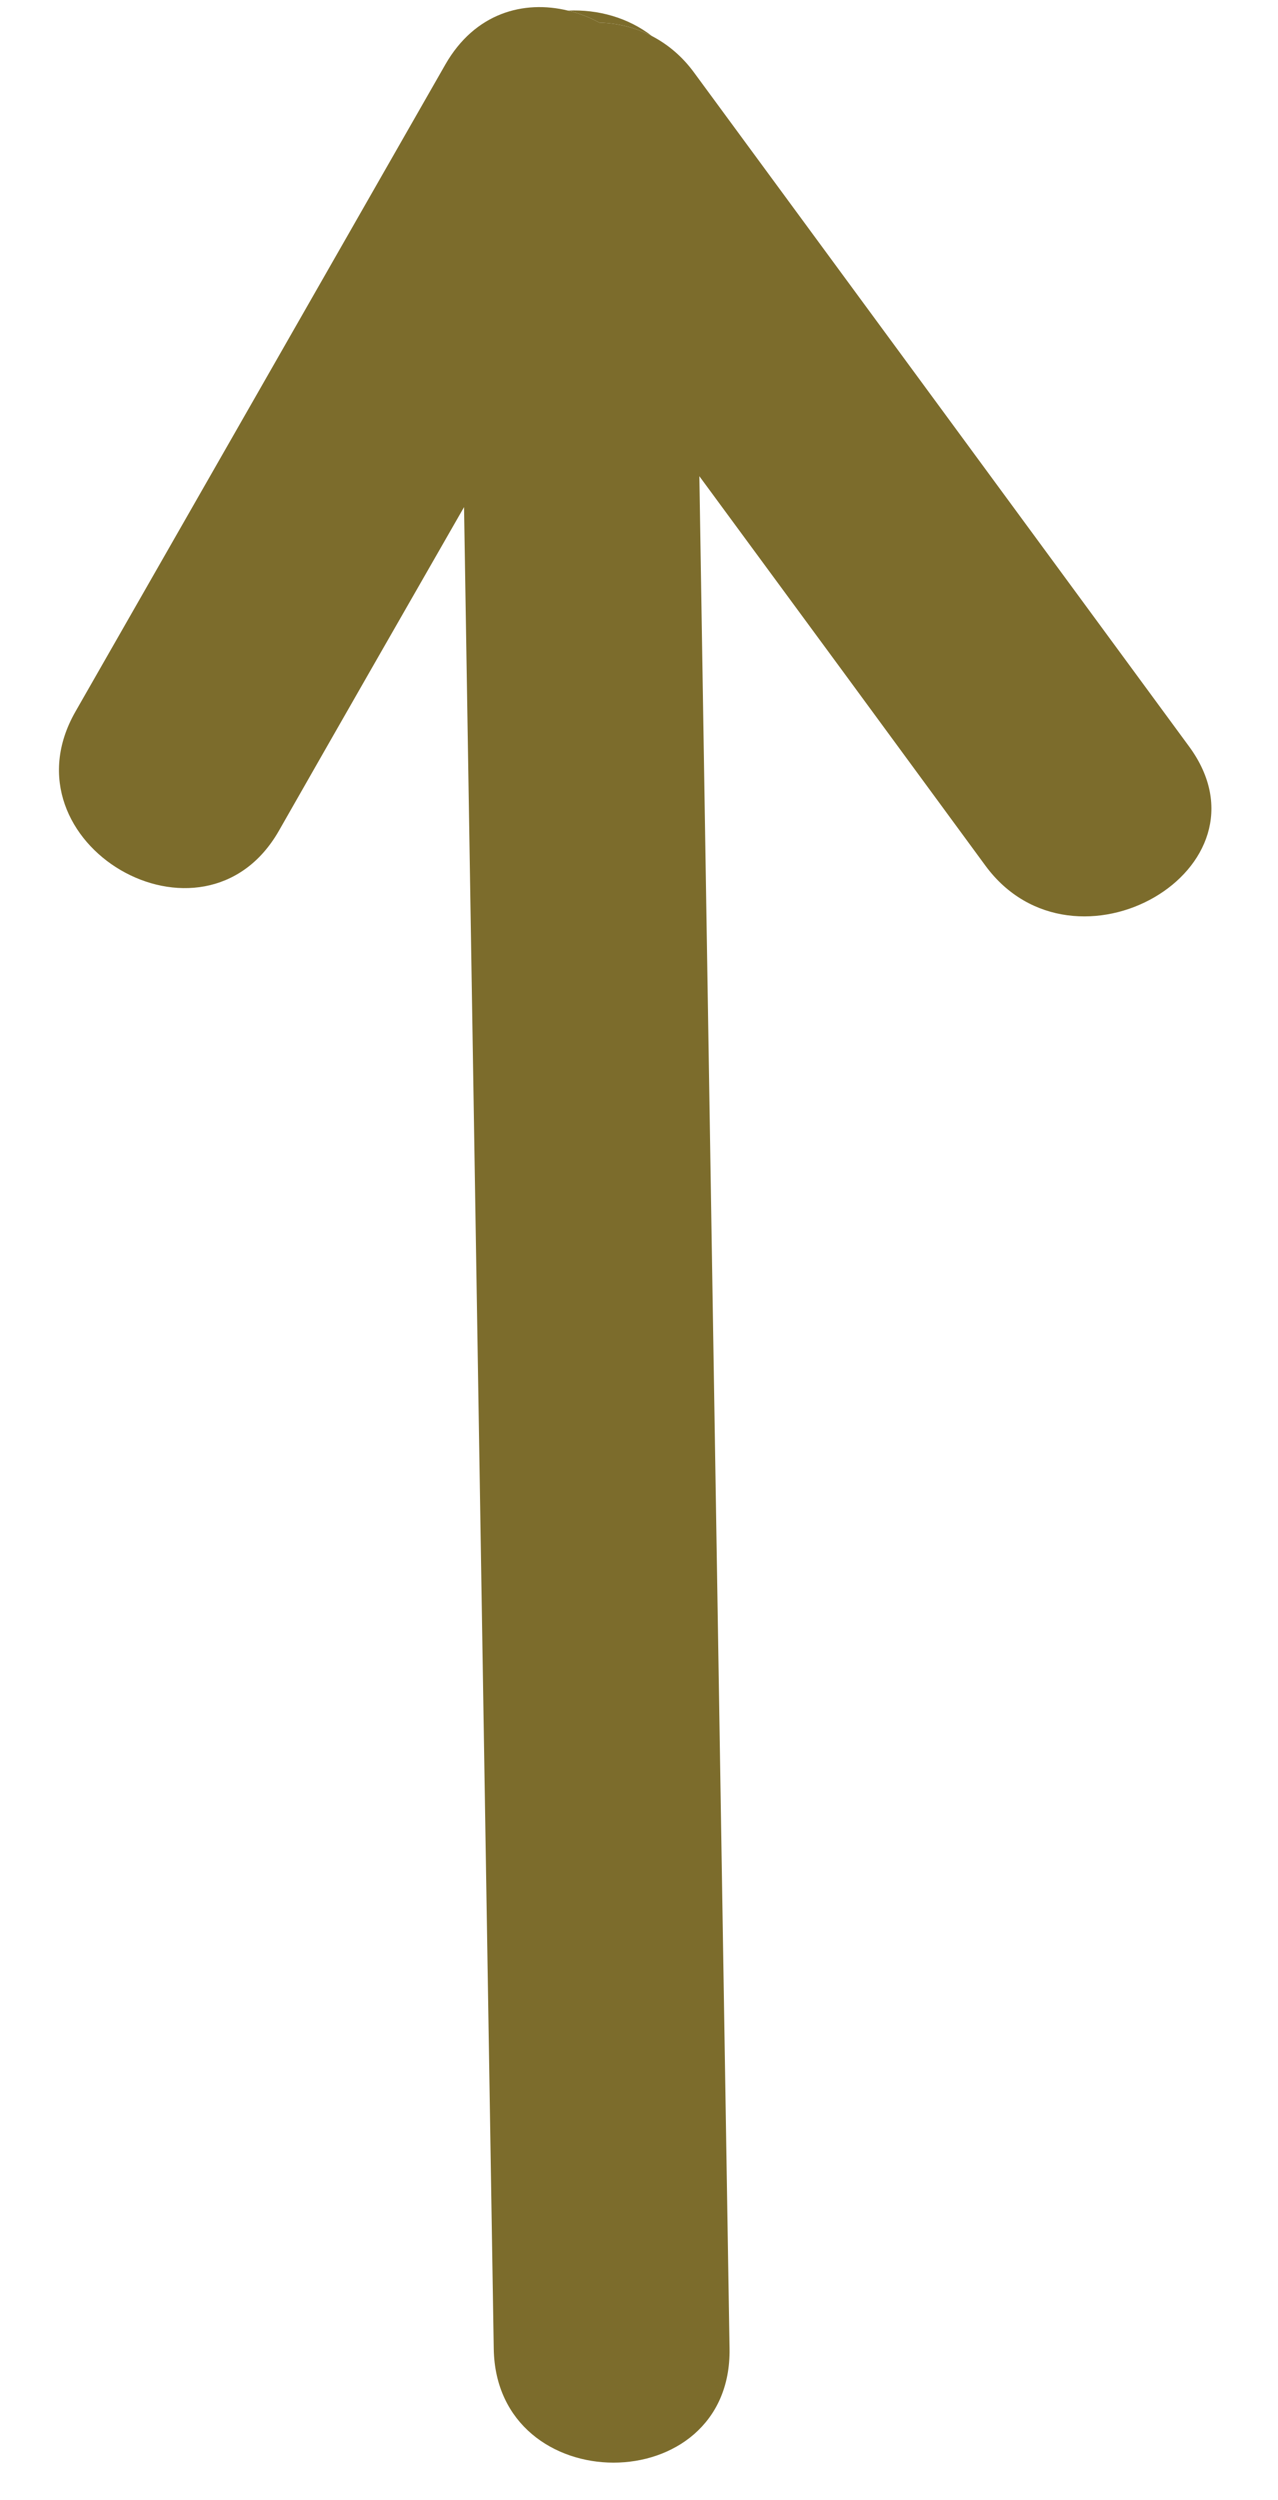 <?xml version="1.0" encoding="UTF-8" standalone="no"?><svg xmlns="http://www.w3.org/2000/svg" xmlns:xlink="http://www.w3.org/1999/xlink" fill="#000000" height="106" preserveAspectRatio="xMidYMid meet" version="1" viewBox="-2.5 -0.3 54.2 106.0" width="54.2" zoomAndPan="magnify"><g><g fill="#7c6c2c" id="change1_1"><path d="M39.29,36.4c-4.04-5.51-8.08-11.01-12.13-16.51,.43,26.46,.85,52.93,1.28,79.39,.1,6.45-9.9,6.43-10,0-.42-26.03-.84-52.05-1.26-78.08-2.62,4.57-5.24,9.14-7.85,13.72-3.19,5.59-11.83,.55-8.63-5.05C5.93,20.73,11.16,11.58,16.39,2.43,17.64,.25,19.71-.31,21.59,.15c.46,.11,.91,.28,1.33,.51,.76,.02,1.52,.2,2.23,.57,.67,.35,1.29,.86,1.81,1.58,6.99,9.51,13.98,19.02,20.97,28.54,3.81,5.19-4.87,10.18-8.64,5.05Z"/><path d="M25.15,1.23c-.71-.37-1.47-.55-2.23-.57-.42-.23-.87-.4-1.33-.51,1.27-.06,2.56,.3,3.56,1.08Z"/></g></g></svg>